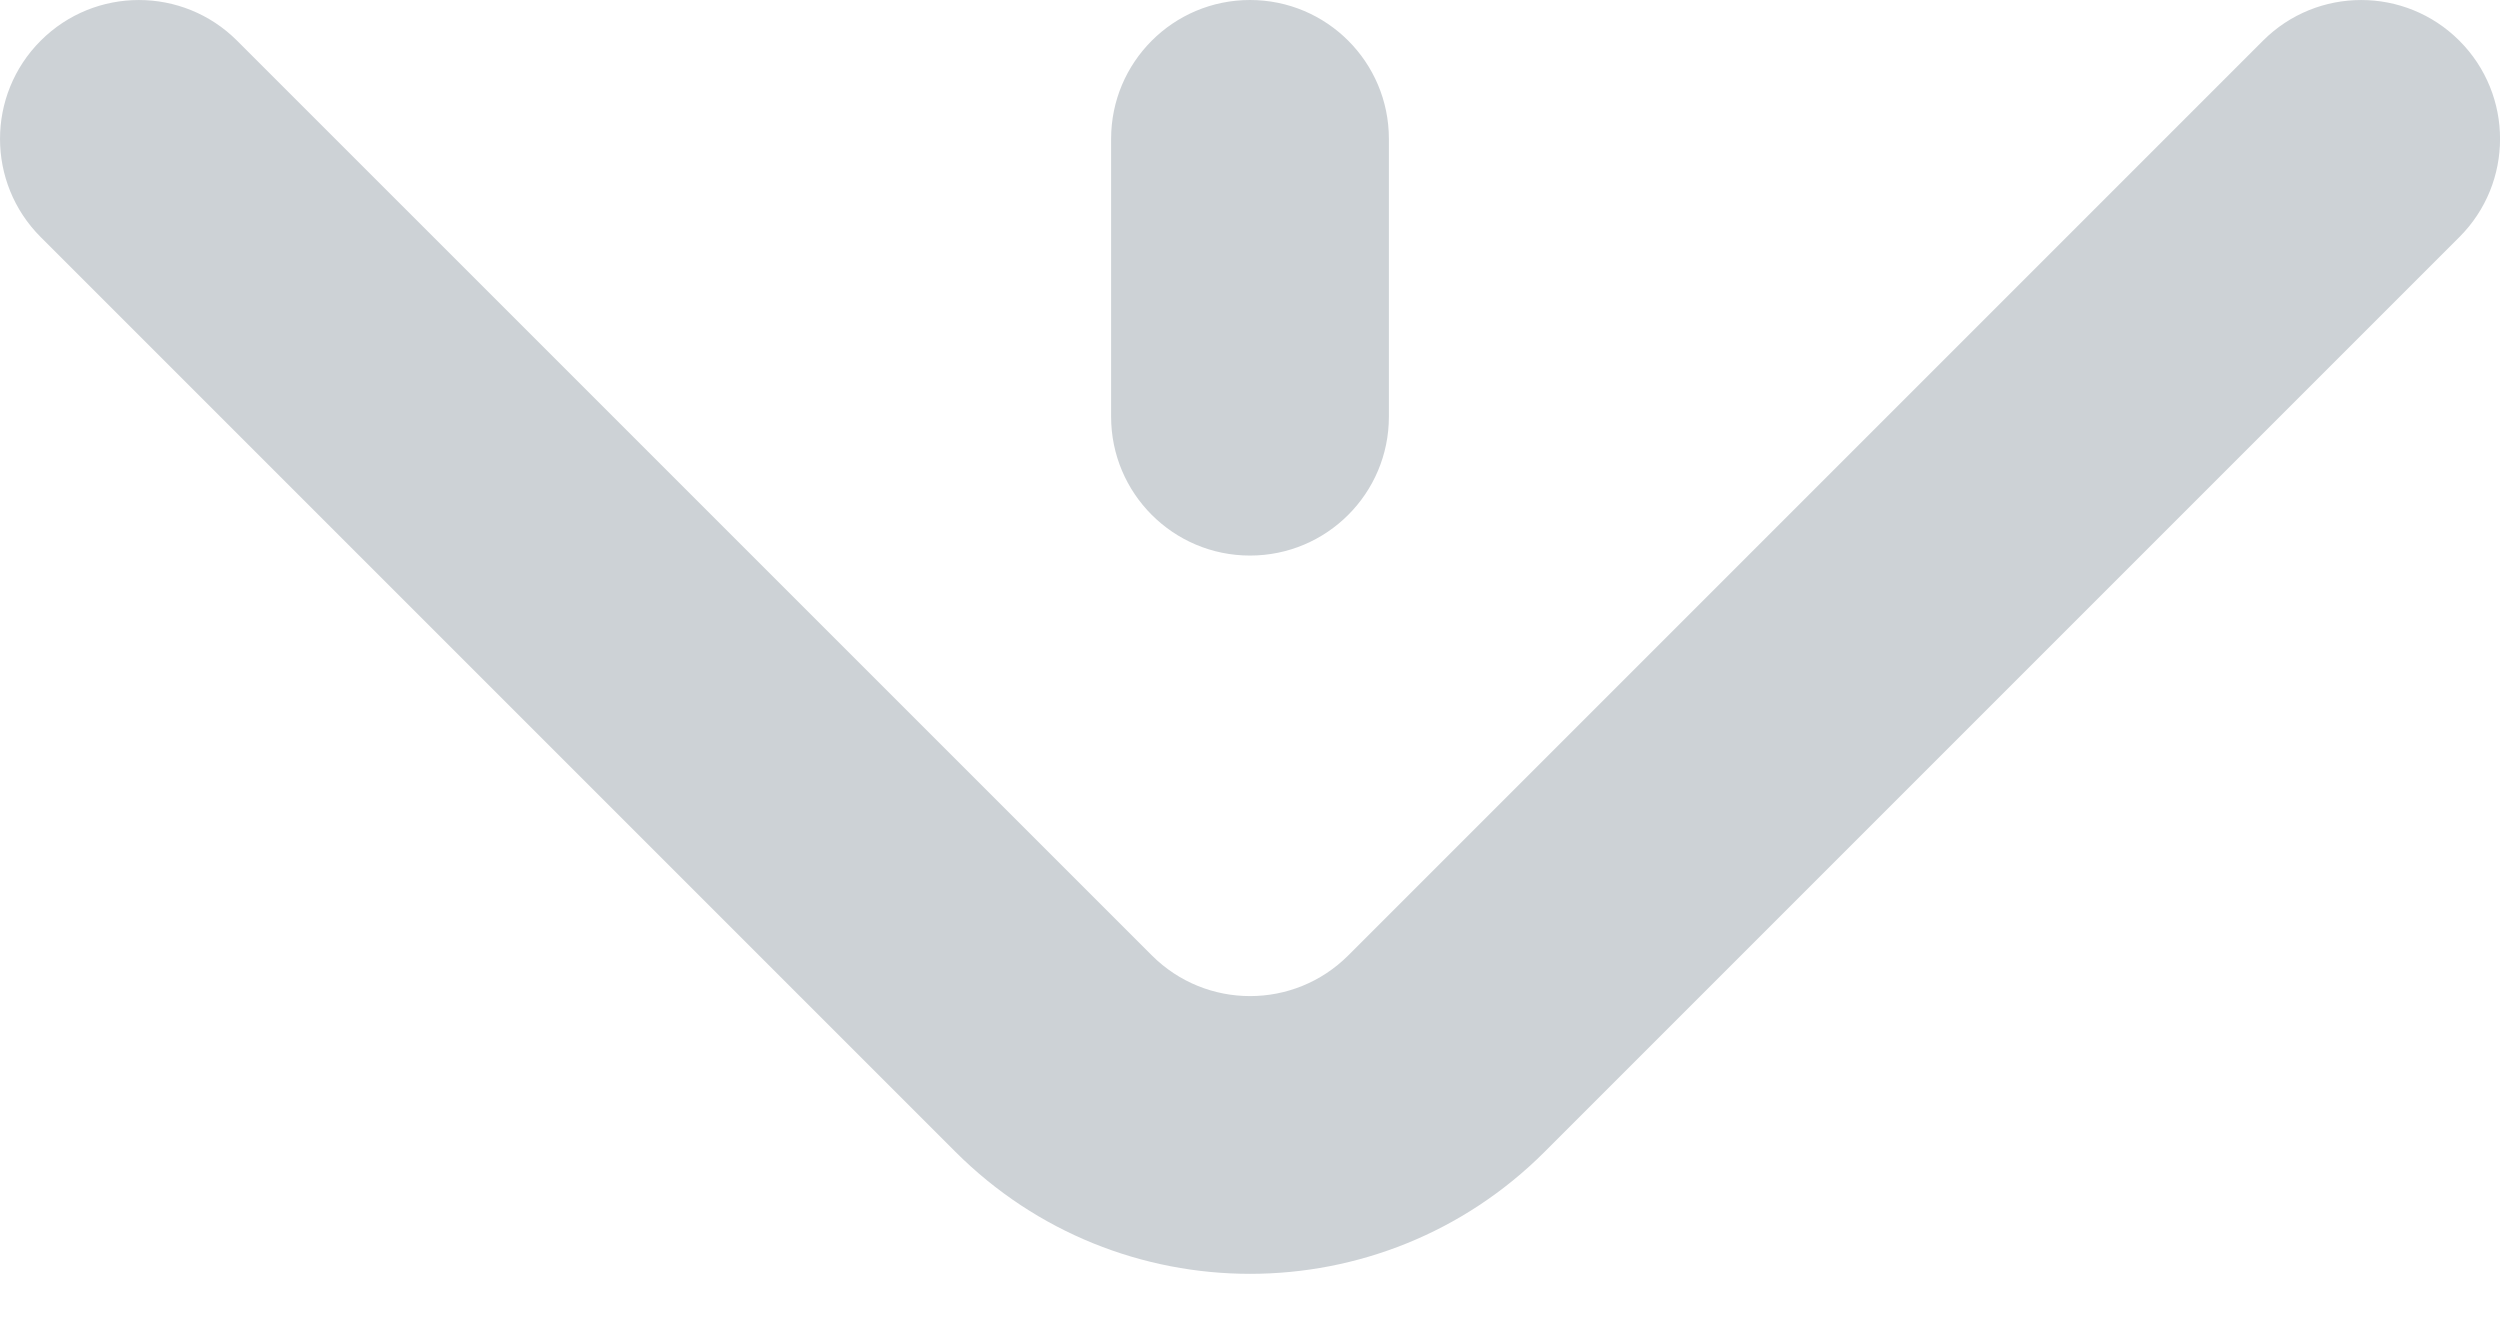 <svg fill="none" height="19" viewBox="0 0 36 19" width="36" xmlns="http://www.w3.org/2000/svg"><path clip-rule="evenodd" d="m3.414.586c-.781-.781-2.047-.781-2.828 0-.781.781-.781 2.047 0 2.828l13.172 13.172c2.343 2.343 6.142 2.343 8.485 0l13.172-13.172c.781-.781.781-2.047 0-2.828-.781-.781-2.047-.781-2.828 0l-13.172 13.172c-.781.781-2.047.781-2.828 0zm14.586-.586c-1.105 0-2 .895-2 2v4c0 1.105.895 2 2 2s2-.895 2-2v-4c0-1.105-.895-2-2-2z" fill="#cdd2d6" fill-rule="evenodd"/></svg>